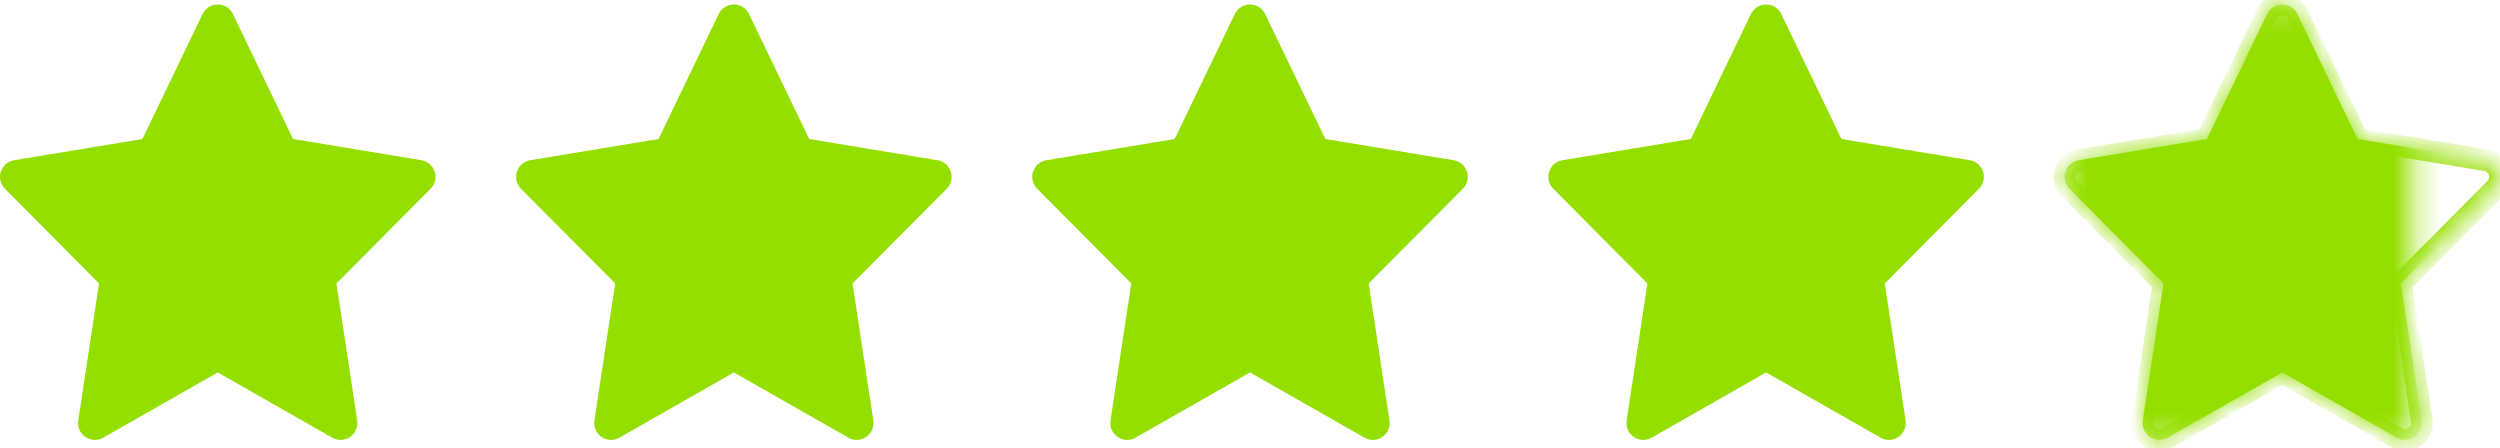 <svg width="106" height="19" viewBox="0 0 106 19" fill="none" xmlns="http://www.w3.org/2000/svg">
<path fill-rule="evenodd" clip-rule="evenodd" d="M14.087 18.558L9.232 15.792L4.377 18.558C3.858 18.853 3.228 18.419 3.318 17.828L4.199 12.017L0.209 8.004C-0.201 7.591 0.026 6.887 0.598 6.793L6.039 5.894L8.588 0.595C8.848 0.056 9.616 0.056 9.875 0.595L12.426 5.894L17.865 6.793C18.439 6.887 18.666 7.591 18.256 8.004L14.265 12.017L15.146 17.828C15.235 18.419 14.605 18.853 14.087 18.558Z" fill="#95DF00"/>
<path fill-rule="evenodd" clip-rule="evenodd" d="M35.971 18.558L31.116 15.792L26.261 18.558C25.742 18.853 25.112 18.419 25.202 17.828L26.083 12.017L22.093 8.004C21.683 7.591 21.91 6.887 22.482 6.793L27.922 5.894L30.472 0.595C30.732 0.056 31.499 0.056 31.759 0.595L34.31 5.894L39.749 6.793C40.323 6.887 40.55 7.591 40.14 8.004L36.148 12.017L37.03 17.828C37.119 18.419 36.489 18.853 35.971 18.558Z" fill="#95DF00"/>
<path fill-rule="evenodd" clip-rule="evenodd" d="M57.854 18.558L52.999 15.792L48.144 18.558C47.626 18.853 46.996 18.419 47.085 17.828L47.966 12.017L43.977 8.004C43.566 7.591 43.793 6.887 44.366 6.793L49.806 5.894L52.356 0.595C52.616 0.056 53.383 0.056 53.643 0.595L56.194 5.894L61.633 6.793C62.207 6.887 62.434 7.591 62.023 8.004L58.032 12.017L58.913 17.828C59.003 18.419 58.373 18.853 57.854 18.558Z" fill="#95DF00"/>
<path fill-rule="evenodd" clip-rule="evenodd" d="M79.738 18.558L74.883 15.792L70.028 18.558C69.51 18.853 68.879 18.419 68.969 17.828L69.85 12.017L65.861 8.004C65.45 7.591 65.677 6.887 66.25 6.793L71.69 5.894L74.24 0.595C74.499 0.056 75.267 0.056 75.527 0.595L78.078 5.894L83.517 6.793C84.091 6.887 84.317 7.591 83.907 8.004L79.916 12.017L80.797 17.828C80.887 18.419 80.256 18.853 79.738 18.558Z" fill="#95DF00"/>
<mask id="path-5-inside-1" fill="white">
<path fill-rule="evenodd" clip-rule="evenodd" d="M101.622 18.558L96.767 15.792L91.912 18.558C91.394 18.853 90.763 18.419 90.853 17.828L91.734 12.017L87.744 8.004C87.334 7.591 87.561 6.887 88.133 6.793L93.574 5.894L96.123 0.595C96.383 0.056 97.151 0.056 97.411 0.595L99.961 5.894L105.401 6.793C105.974 6.887 106.201 7.591 105.791 8.004L101.8 12.017L102.681 17.828C102.771 18.419 102.14 18.853 101.622 18.558Z"/>
</mask>
<path d="M96.767 15.792L96.995 15.391L96.767 15.261L96.538 15.391L96.767 15.792ZM91.912 18.558L91.684 18.157L91.683 18.157L91.912 18.558ZM90.853 17.828L91.309 17.898L91.309 17.898L90.853 17.828ZM91.734 12.017L92.19 12.086L92.225 11.856L92.061 11.691L91.734 12.017ZM87.744 8.004L87.417 8.329L87.417 8.329L87.744 8.004ZM88.133 6.793L88.208 7.249L88.209 7.248L88.133 6.793ZM93.574 5.894L93.649 6.349L93.886 6.31L93.99 6.094L93.574 5.894ZM96.123 0.595L95.707 0.395L95.707 0.395L96.123 0.595ZM97.411 0.595L97.826 0.395L97.826 0.395L97.411 0.595ZM99.961 5.894L99.546 6.094L99.65 6.31L99.886 6.349L99.961 5.894ZM105.401 6.793L105.325 7.248L105.326 7.249L105.401 6.793ZM105.791 8.004L106.118 8.329L106.118 8.329L105.791 8.004ZM101.8 12.017L101.473 11.691L101.309 11.856L101.344 12.086L101.8 12.017ZM102.681 17.828L102.225 17.898L102.225 17.898L102.681 17.828ZM101.85 18.157L96.995 15.391L96.538 16.193L101.393 18.959L101.85 18.157ZM96.538 15.391L91.684 18.157L92.141 18.959L96.995 16.193L96.538 15.391ZM91.683 18.157C91.502 18.26 91.277 18.109 91.309 17.898L90.397 17.759C90.249 18.73 91.286 19.446 92.141 18.959L91.683 18.157ZM91.309 17.898L92.19 12.086L91.278 11.947L90.397 17.759L91.309 17.898ZM92.061 11.691L88.072 7.678L87.417 8.329L91.407 12.342L92.061 11.691ZM88.072 7.678C87.924 7.53 88.009 7.281 88.208 7.249L88.059 6.338C87.113 6.492 86.744 7.652 87.417 8.329L88.072 7.678ZM88.209 7.248L93.649 6.349L93.499 5.438L88.058 6.338L88.209 7.248ZM93.99 6.094L96.539 0.795L95.707 0.395L93.158 5.694L93.99 6.094ZM96.539 0.795C96.631 0.604 96.903 0.604 96.995 0.795L97.826 0.395C97.399 -0.493 96.135 -0.493 95.707 0.395L96.539 0.795ZM96.995 0.795L99.546 6.094L100.377 5.693L97.826 0.395L96.995 0.795ZM99.886 6.349L105.325 7.248L105.476 6.338L100.037 5.438L99.886 6.349ZM105.326 7.249C105.527 7.281 105.611 7.53 105.464 7.678L106.118 8.329C106.792 7.651 106.421 6.492 105.475 6.338L105.326 7.249ZM105.464 7.678L101.473 11.691L102.127 12.342L106.118 8.329L105.464 7.678ZM101.344 12.086L102.225 17.898L103.137 17.759L102.256 11.947L101.344 12.086ZM102.225 17.898C102.257 18.109 102.032 18.26 101.85 18.157L101.393 18.959C102.248 19.446 103.285 18.73 103.137 17.759L102.225 17.898Z" fill="#95DF00" mask="url(#path-5-inside-1)"/>
<mask id="mask0" mask-type="alpha" maskUnits="userSpaceOnUse" x="87" y="0" width="16" height="19">
<rect x="87.535" y="0.19" width="14.77" height="18.462" fill="#C4C4C4"/>
</mask>
<g mask="url(#mask0)">
<path fill-rule="evenodd" clip-rule="evenodd" d="M101.622 18.558L96.767 15.792L91.912 18.558C91.394 18.853 90.763 18.419 90.853 17.828L91.734 12.017L87.744 8.004C87.334 7.591 87.561 6.887 88.133 6.793L93.574 5.894L96.123 0.595C96.383 0.056 97.151 0.056 97.411 0.595L99.961 5.894L105.401 6.793C105.974 6.887 106.201 7.591 105.791 8.004L101.8 12.017L102.681 17.828C102.771 18.419 102.14 18.853 101.622 18.558Z" fill="#95DF00"/>
</g>
</svg>
